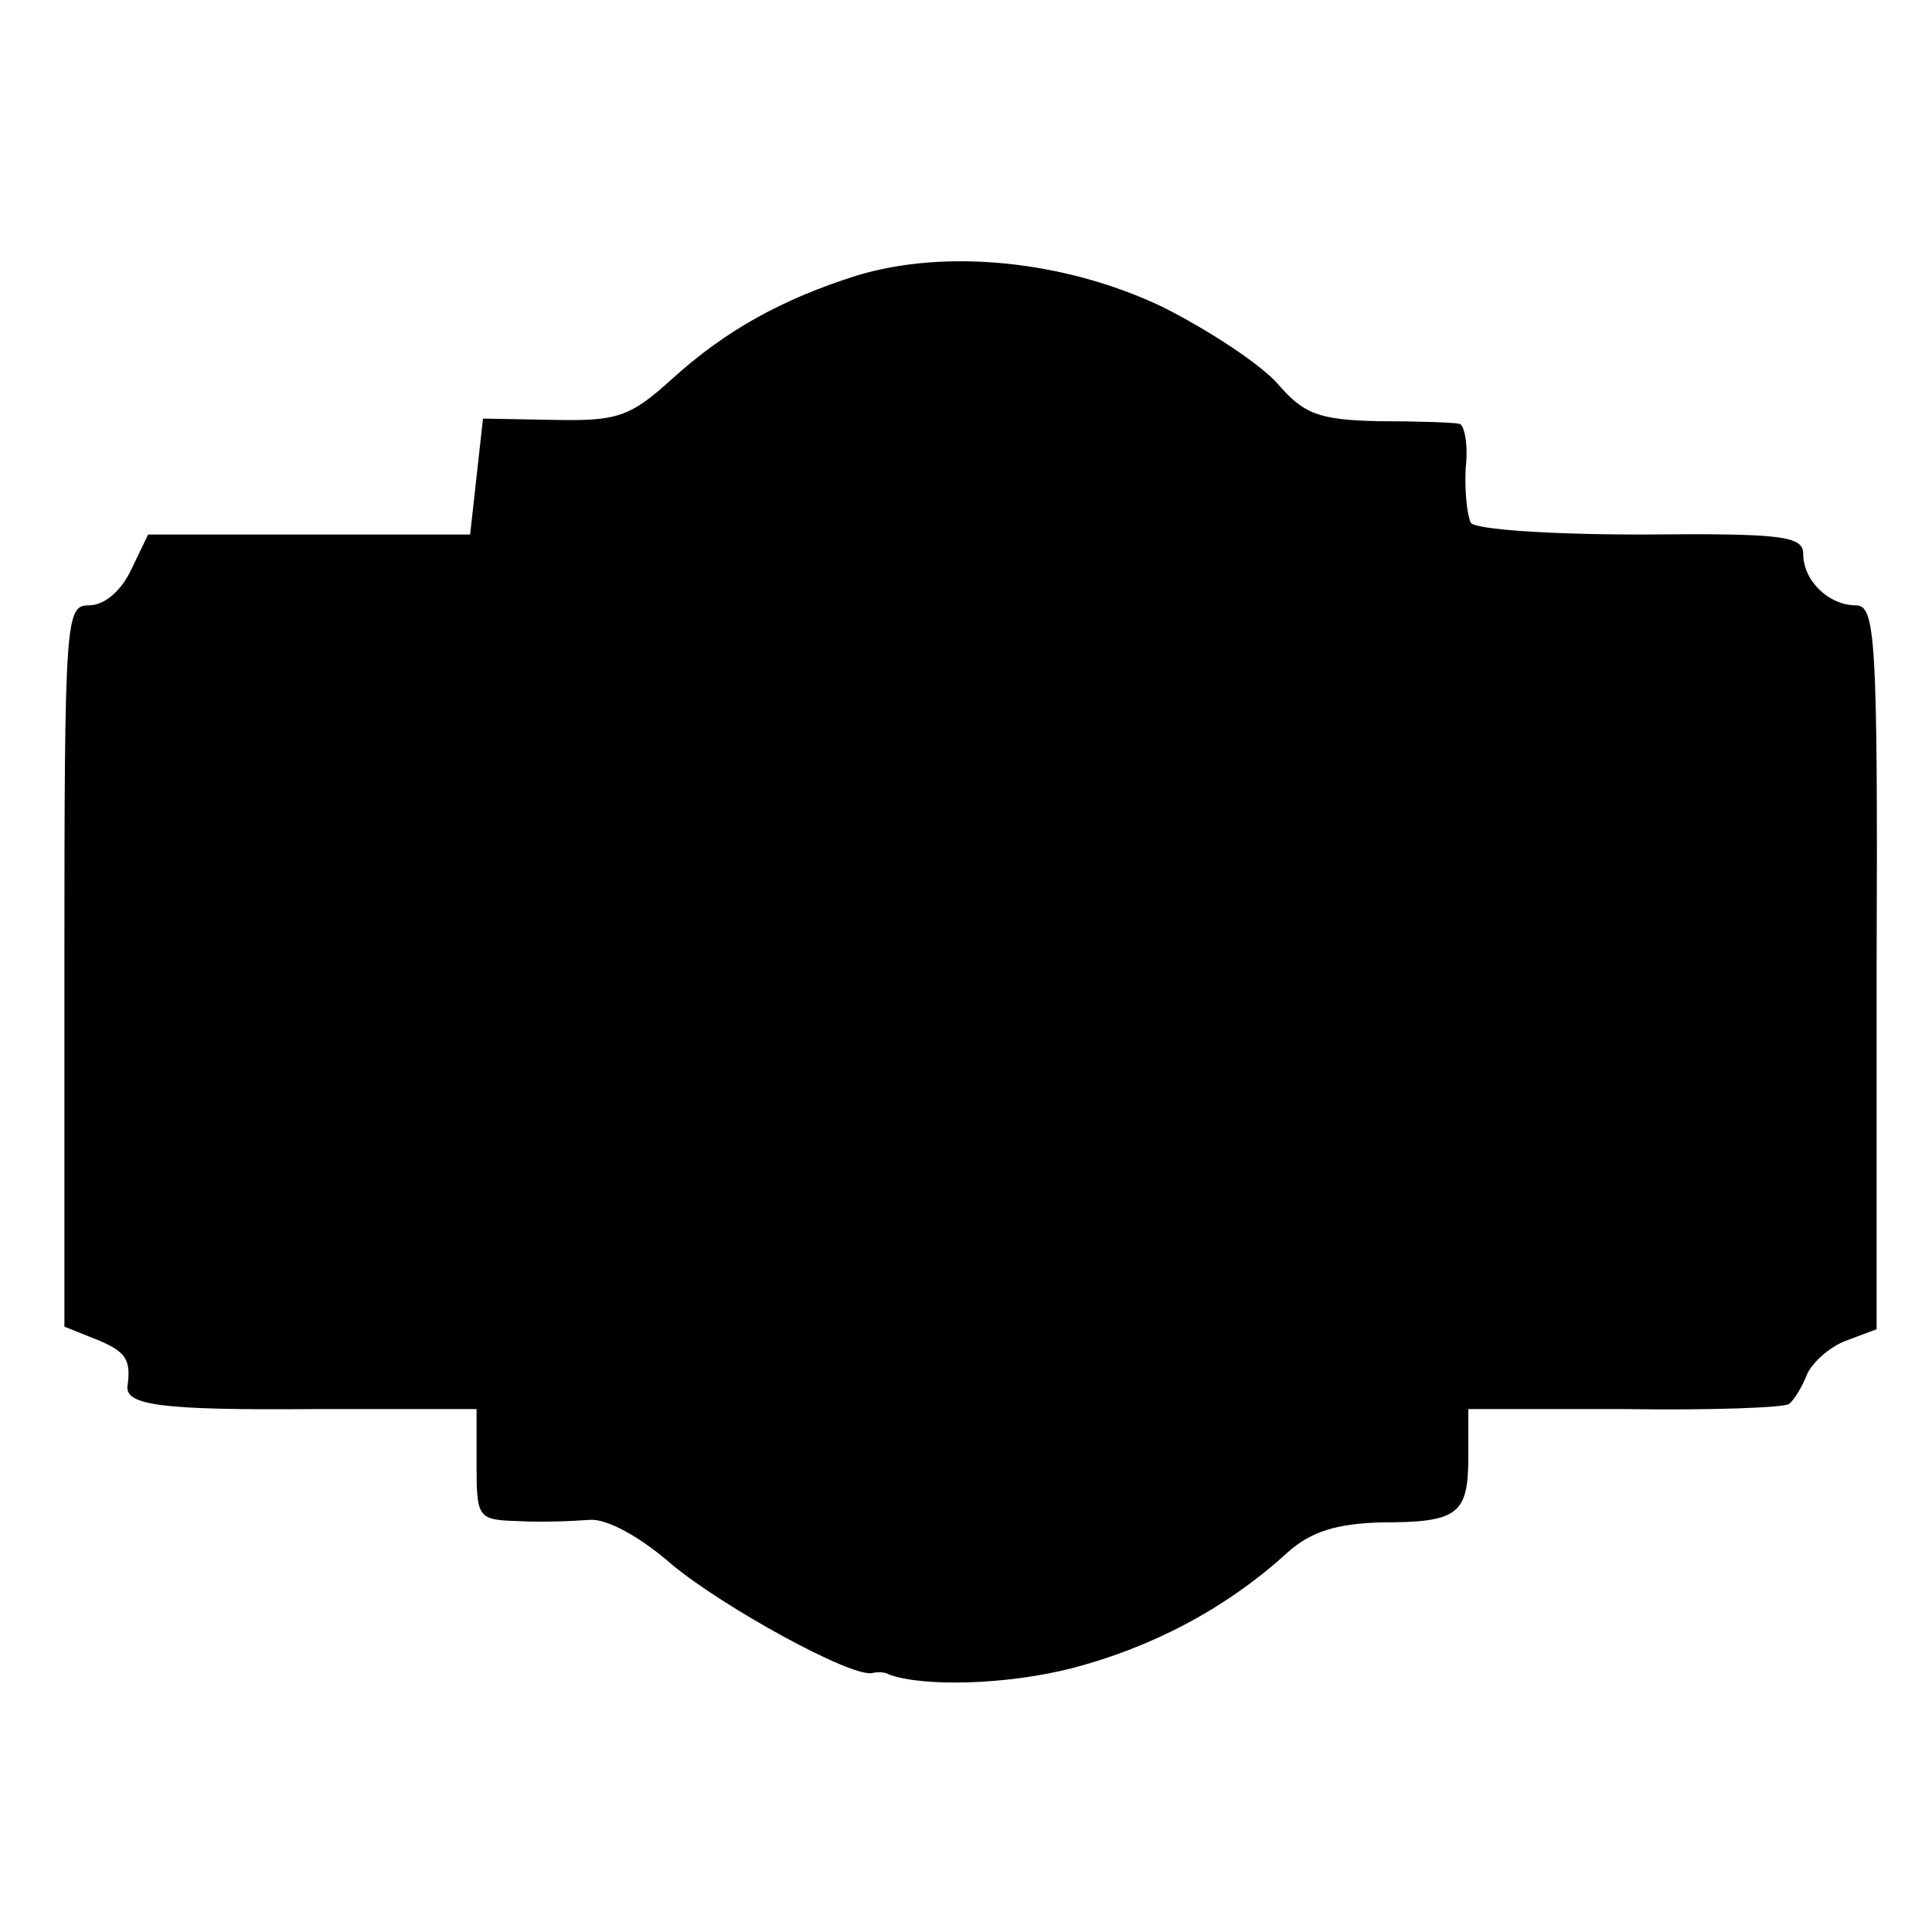 <?xml version="1.0" standalone="no"?>
<!DOCTYPE svg PUBLIC "-//W3C//DTD SVG 20010904//EN"
 "http://www.w3.org/TR/2001/REC-SVG-20010904/DTD/svg10.dtd">
<svg version="1.0" xmlns="http://www.w3.org/2000/svg"
 width="150pt" height="150pt" viewBox="0 0 150 150"
 preserveAspectRatio="xMidYMid meet">
<g transform="translate(0,150) scale(0.1,-0.1)"
fill="#000000" stroke="none">
<path d="M665 1286 c-57 -18 -101 -42 -143 -80 -33 -30 -43 -33 -92 -32 l-55
1 -5 -45 -5 -45 -125 0 -125 0 -13 -27 c-8 -17 -21 -28 -33 -28 -18 0 -19 -9
-19 -280 l0 -280 25 -10 c22 -9 27 -15 24 -36 -2 -15 26 -19 145 -18 l126 0 0
-43 c0 -42 1 -43 33 -44 17 -1 42 0 55 1 13 1 39 -13 64 -35 40 -33 138 -87
155 -84 4 1 10 1 13 -1 27 -10 93 -8 143 5 61 16 119 46 167 90 18 16 38 22
72 23 60 0 68 6 68 51 l0 37 121 0 c66 -1 124 1 128 4 4 3 10 13 14 23 4 9 17
21 30 26 l24 9 0 281 c1 256 -1 281 -16 281 -21 0 -41 19 -41 40 0 14 -17 16
-126 15 -72 0 -128 4 -132 9 -3 6 -5 25 -4 43 2 18 -1 33 -5 34 -4 1 -33 2
-63 2 -47 1 -58 6 -78 29 -13 15 -54 42 -90 60 -76 36 -168 45 -237 24z"/>
</g>
</svg>
